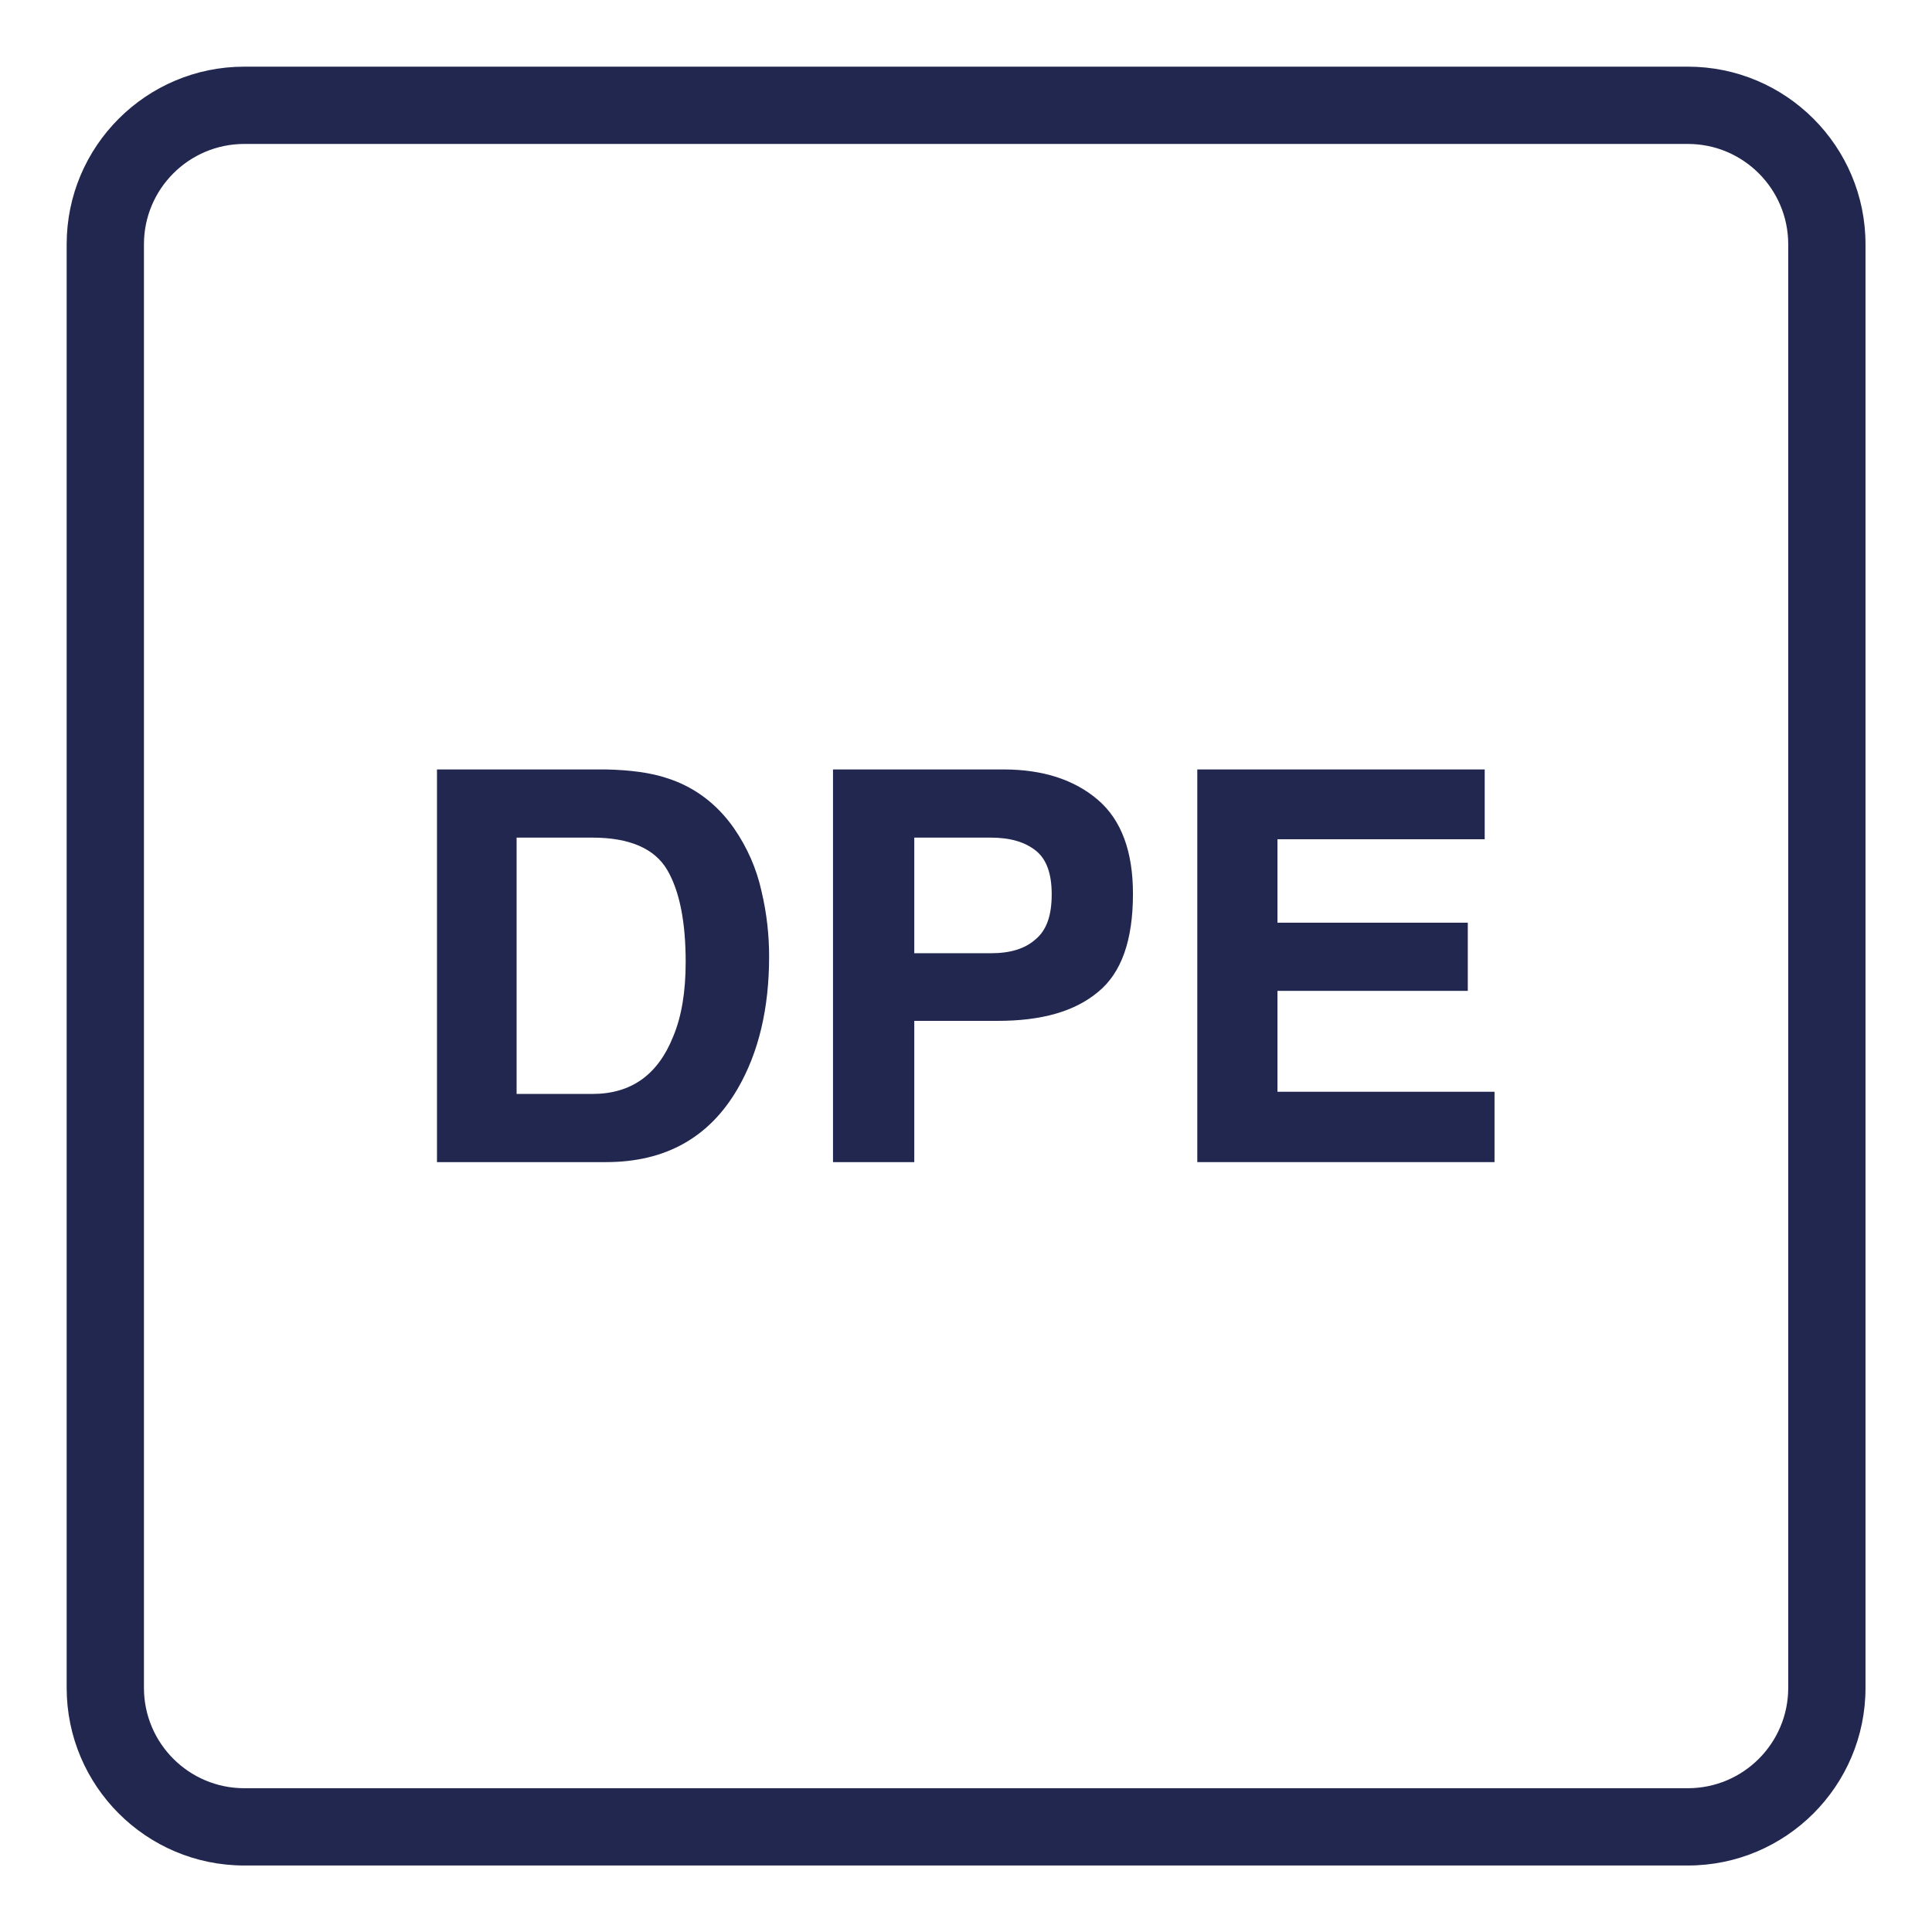 <?xml version="1.0" encoding="UTF-8" standalone="no"?>
<!DOCTYPE svg PUBLIC "-//W3C//DTD SVG 1.1//EN" "http://www.w3.org/Graphics/SVG/1.1/DTD/svg11.dtd">
<svg width="100%" height="100%" viewBox="0 0 100 100" version="1.1" xmlns="http://www.w3.org/2000/svg" xmlns:xlink="http://www.w3.org/1999/xlink" xml:space="preserve" xmlns:serif="http://www.serif.com/" style="fill-rule:evenodd;clip-rule:evenodd;stroke-linejoin:round;stroke-miterlimit:2;">
    <g id="DPE">
        <g transform="matrix(1.067,0,0,1.067,-7.102,-4.058)">
            <path d="M97.151,15.654C97.151,10.898 93.29,7.037 88.534,7.037L18.507,7.037C13.751,7.037 9.89,10.898 9.89,15.654L9.89,85.681C9.89,90.437 13.751,94.298 18.507,94.298L88.534,94.298C93.29,94.298 97.151,90.437 97.151,85.681L97.151,15.654ZM93.402,15.654L93.402,85.681C93.402,88.368 91.22,90.549 88.534,90.549C88.534,90.549 18.507,90.549 18.507,90.549C15.82,90.549 13.639,88.368 13.639,85.681C13.639,85.681 13.639,15.654 13.639,15.654C13.639,12.968 15.82,10.786 18.507,10.786C18.507,10.786 88.534,10.786 88.534,10.786C91.22,10.786 93.402,12.968 93.402,15.654Z" style="fill:rgb(34,39,79);"/>
        </g>
        <g transform="matrix(1.905,0,0,1.905,-12.381,8.811)">
            <g transform="matrix(14.818,0,0,14.818,17.246,26.95)">
                <path d="M0.222,-0.595L0.222,-0.125L0.361,-0.125C0.432,-0.125 0.481,-0.16 0.509,-0.23C0.525,-0.268 0.532,-0.314 0.532,-0.367C0.532,-0.44 0.521,-0.497 0.498,-0.536C0.475,-0.575 0.429,-0.595 0.361,-0.595L0.222,-0.595ZM0.386,-0.72C0.431,-0.719 0.468,-0.714 0.498,-0.704C0.548,-0.688 0.589,-0.657 0.62,-0.613C0.645,-0.577 0.662,-0.538 0.671,-0.497C0.681,-0.455 0.685,-0.415 0.685,-0.377C0.685,-0.282 0.666,-0.201 0.627,-0.134C0.575,-0.045 0.495,0 0.386,0L0.076,0L0.076,-0.72L0.386,-0.72Z" style="fill:rgb(34,39,79);fill-rule:nonzero;"/>
            </g>
            <g transform="matrix(14.818,0,0,14.818,27.947,26.95)">
                <path d="M0.481,-0.491C0.481,-0.528 0.472,-0.555 0.452,-0.571C0.432,-0.587 0.405,-0.595 0.369,-0.595L0.229,-0.595L0.229,-0.383L0.369,-0.383C0.405,-0.383 0.432,-0.391 0.452,-0.409C0.472,-0.426 0.481,-0.453 0.481,-0.491ZM0.63,-0.492C0.63,-0.407 0.609,-0.347 0.566,-0.312C0.523,-0.276 0.462,-0.259 0.382,-0.259L0.229,-0.259L0.229,0L0.08,0L0.08,-0.72L0.393,-0.72C0.465,-0.72 0.523,-0.701 0.566,-0.664C0.609,-0.627 0.63,-0.569 0.63,-0.492Z" style="fill:rgb(34,39,79);fill-rule:nonzero;"/>
            </g>
            <g transform="matrix(14.818,0,0,14.818,37.83,26.95)">
                <path d="M0.608,-0.592L0.228,-0.592L0.228,-0.439L0.577,-0.439L0.577,-0.314L0.228,-0.314L0.228,-0.129L0.626,-0.129L0.626,0L0.081,0L0.081,-0.72L0.608,-0.72L0.608,-0.592Z" style="fill:rgb(34,39,79);fill-rule:nonzero;"/>
            </g>
        </g>
    </g>
</svg>

